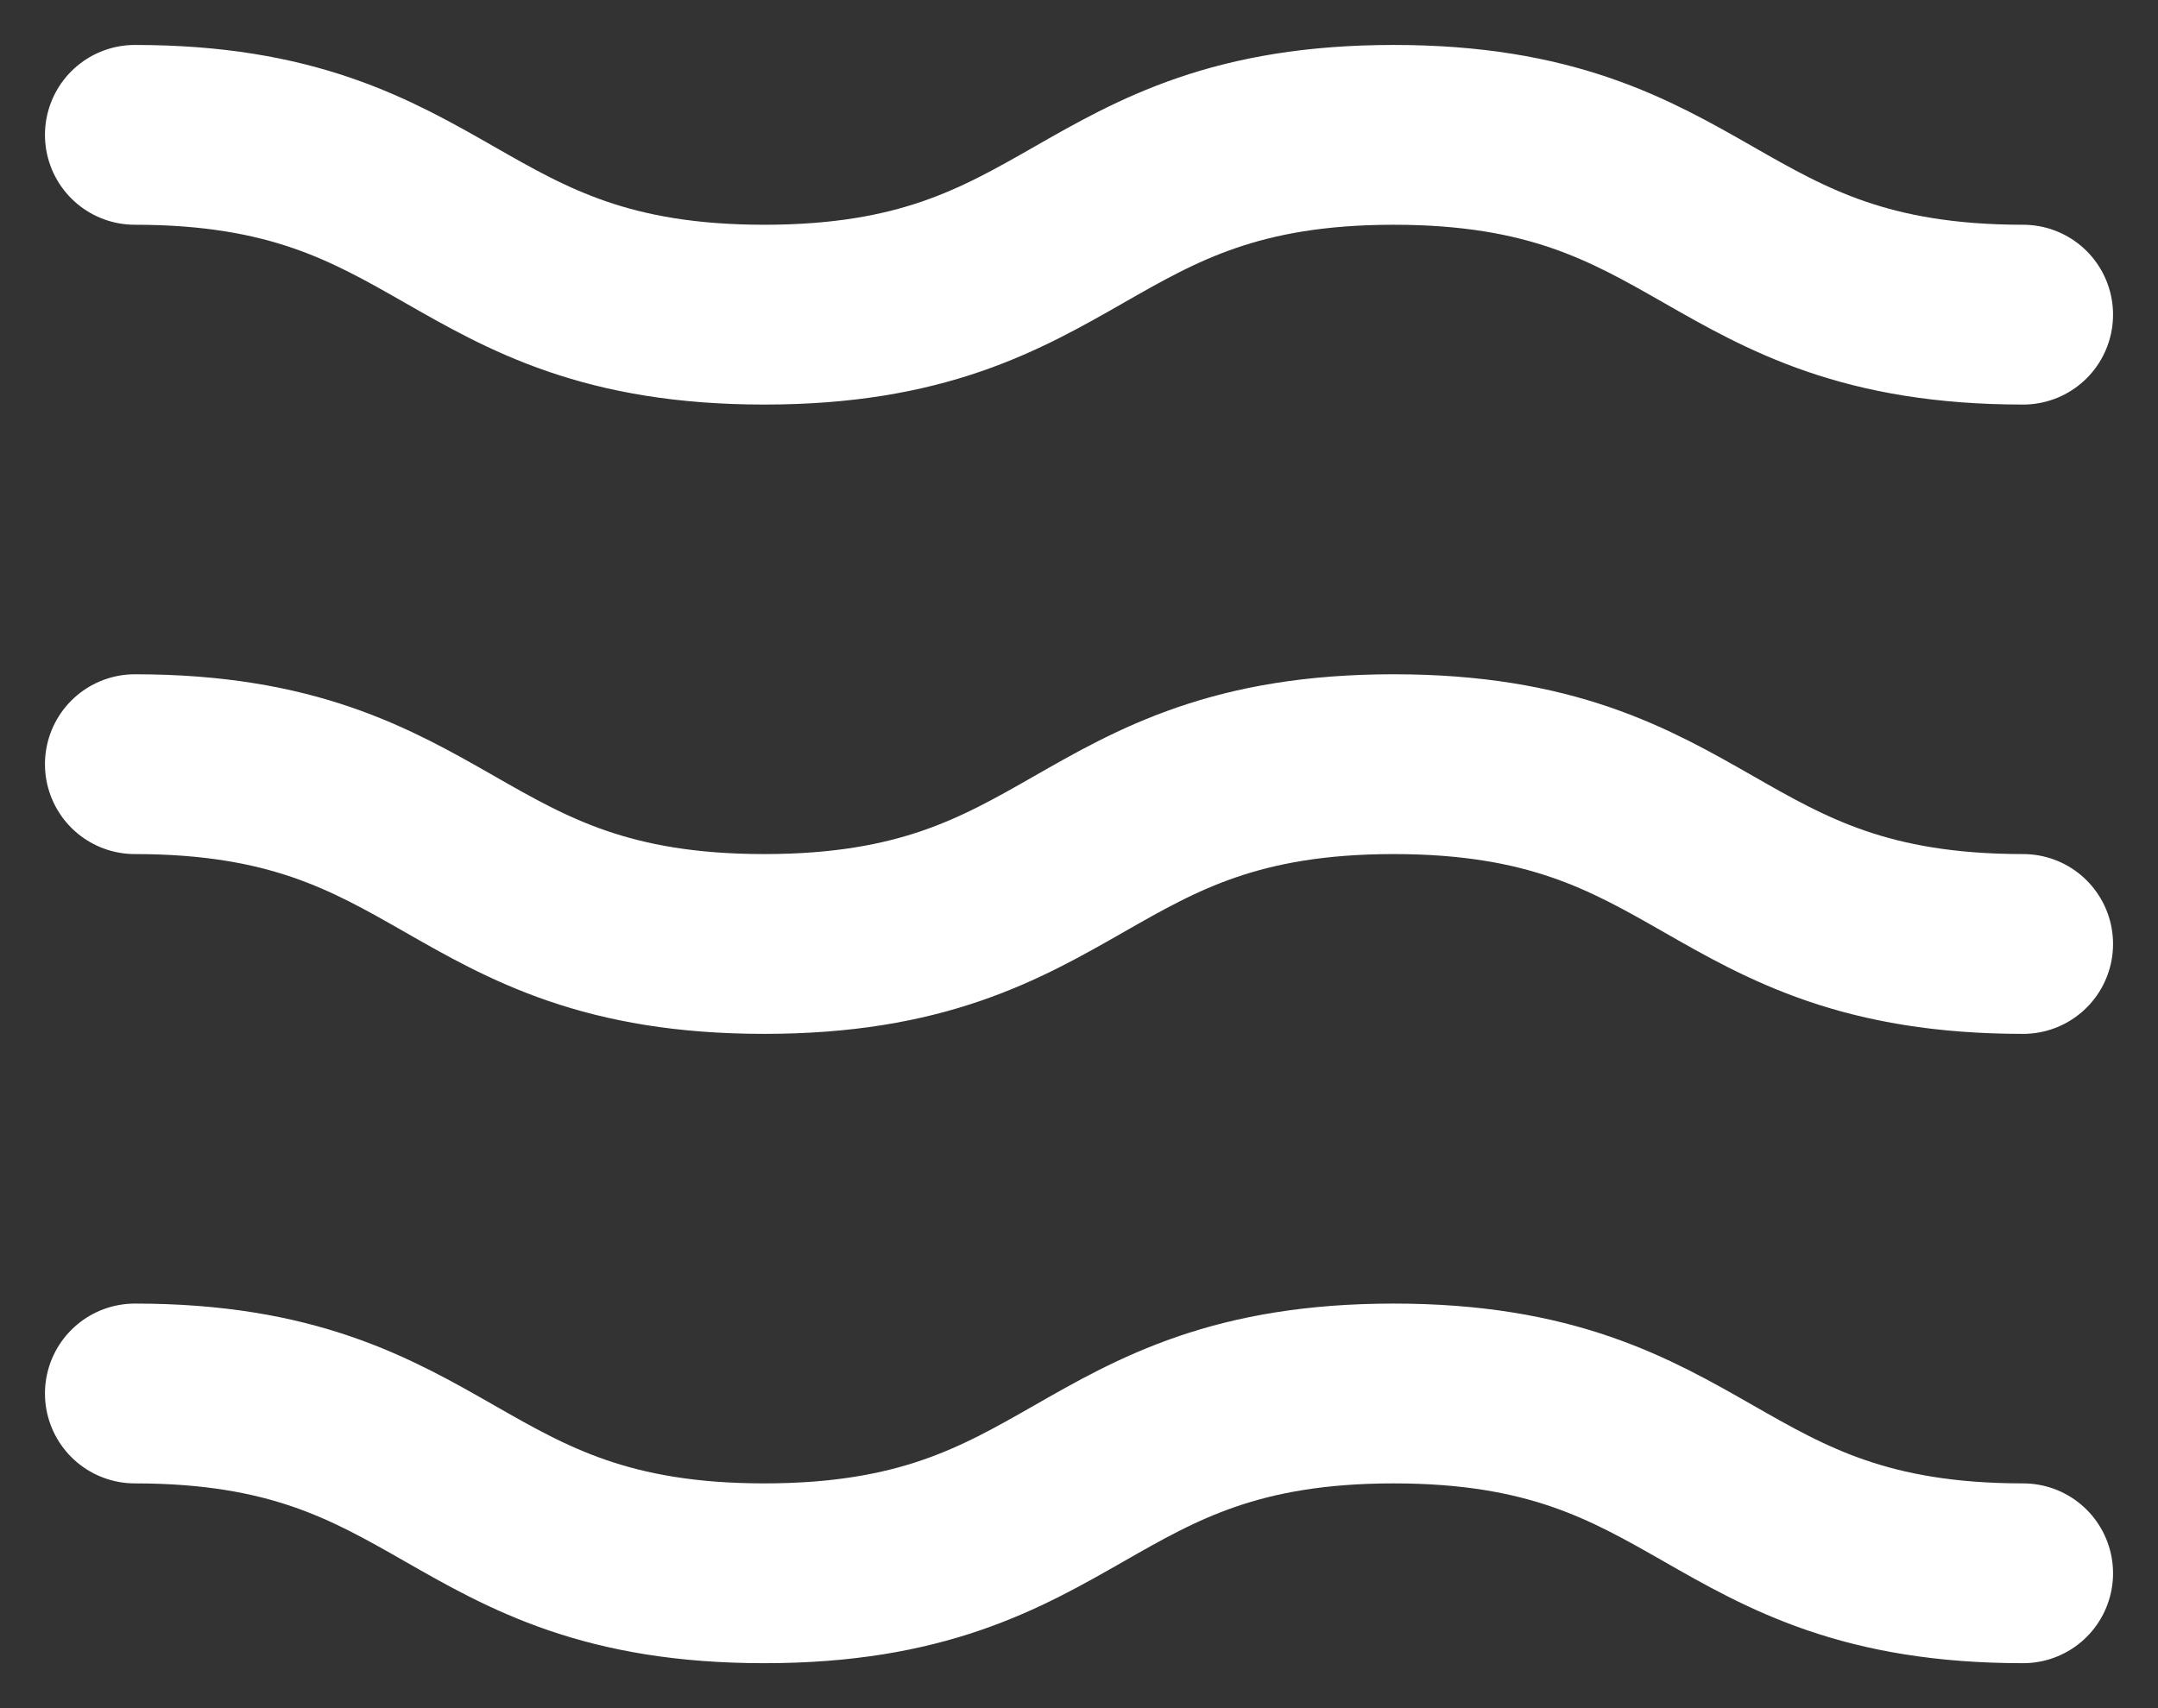 <svg xmlns="http://www.w3.org/2000/svg" xmlns:xlink="http://www.w3.org/1999/xlink" width="24" height="19" viewBox="0 0 24 19"><rect x="0" y="0" width="24" height="19" fill="#333333" stroke="none"/><defs><clipPath id="a"><rect width="24" height="19" fill="none"/></clipPath></defs><g clip-path="url(#a)"><g transform="translate(-324.5 -29)"><path d="M0,.5c3.5,0,3.5,2,7,2s3.5-2,7-2,3.5,2,7,2" transform="translate(326 30)" fill="none" stroke="#fff" stroke-linecap="round" stroke-miterlimit="10" stroke-width="2"/></g><g transform="translate(-324.5 -22)"><path d="M0,.5c3.5,0,3.5,2,7,2s3.5-2,7-2,3.5,2,7,2" transform="translate(326 30)" fill="none" stroke="#fff" stroke-linecap="round" stroke-miterlimit="10" stroke-width="2"/></g><g transform="translate(-324.5 -15)"><path d="M0,.5c3.5,0,3.5,2,7,2s3.5-2,7-2,3.5,2,7,2" transform="translate(326 30)" fill="none" stroke="#fff" stroke-linecap="round" stroke-miterlimit="10" stroke-width="2"/></g></g></svg>